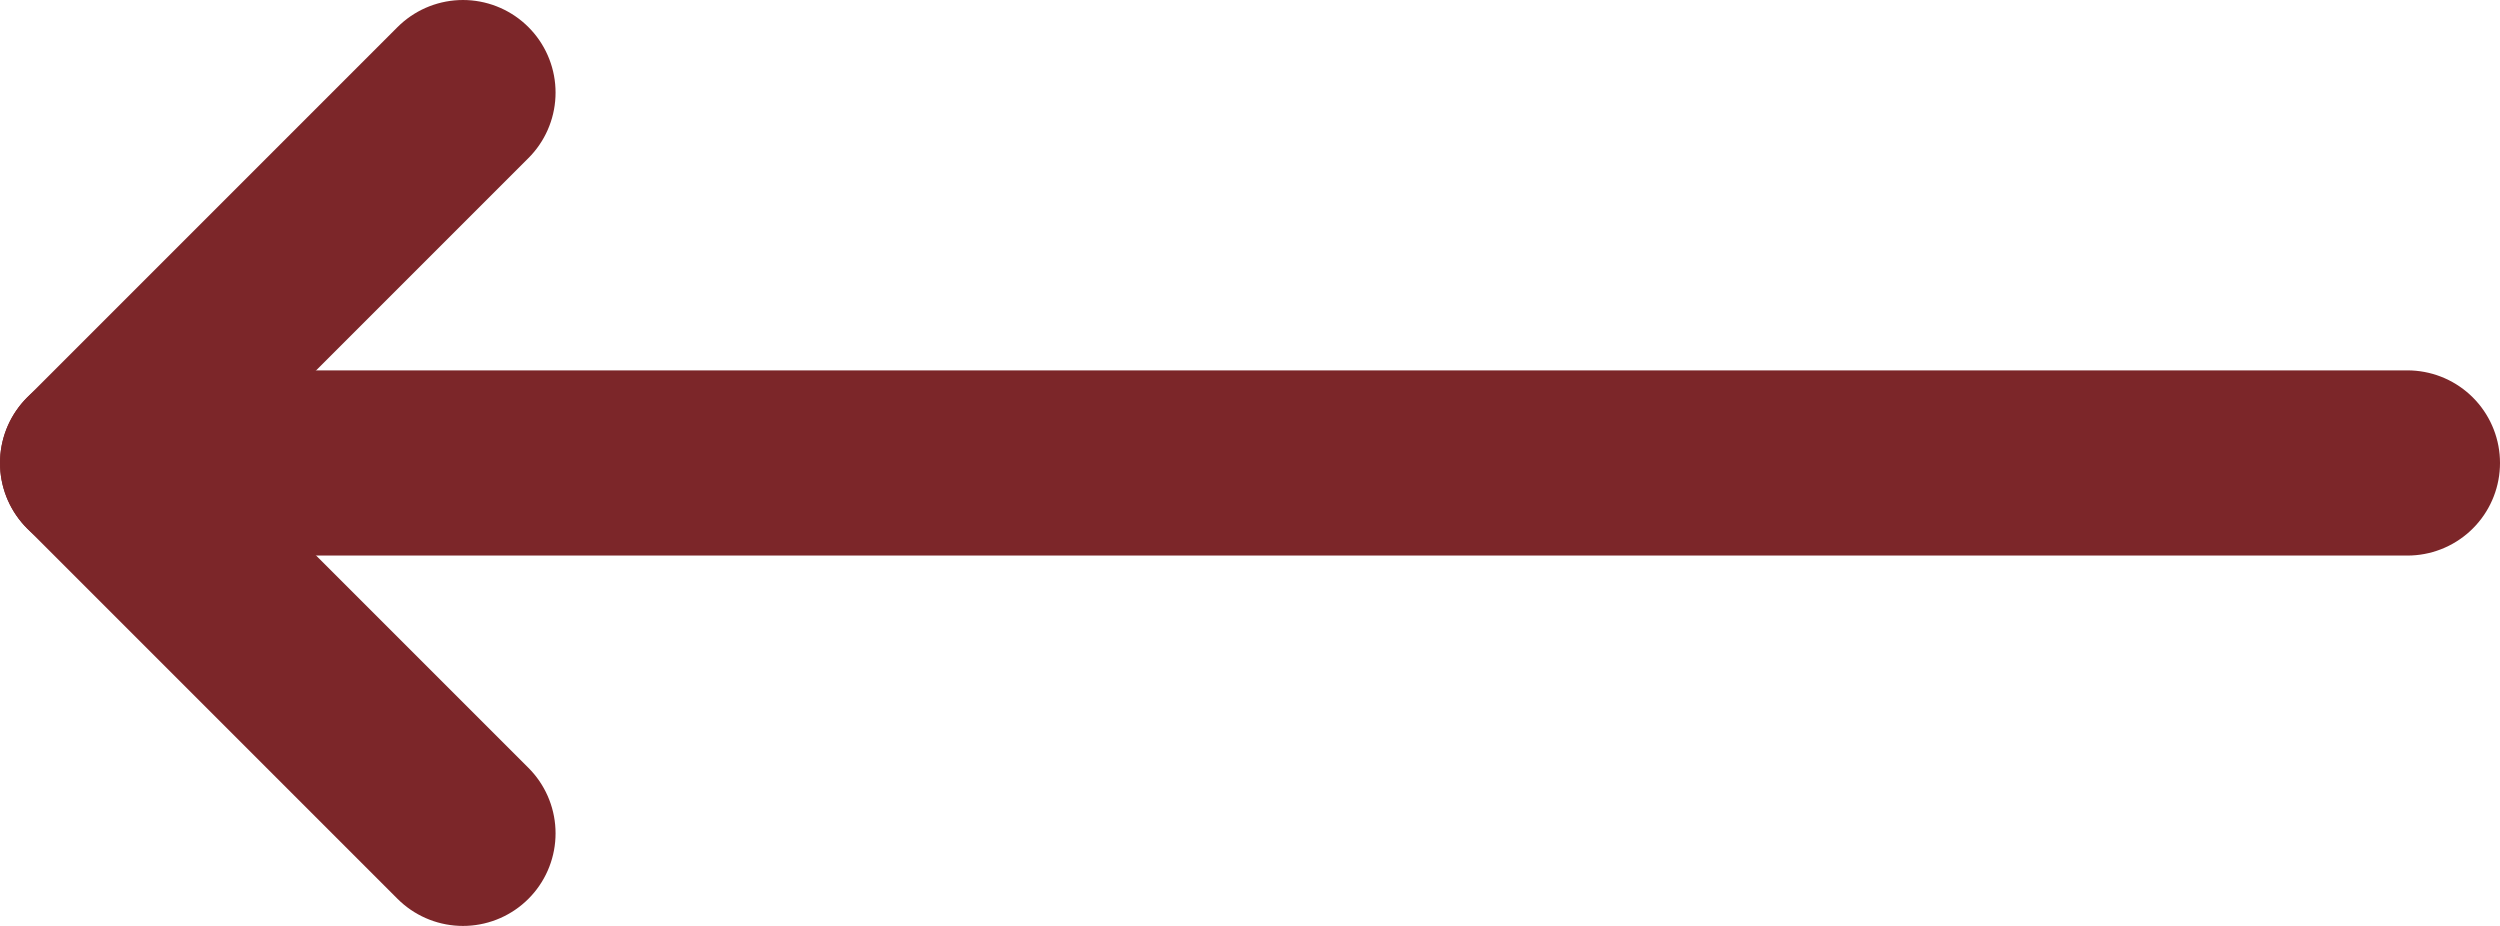 <?xml version="1.0" encoding="UTF-8"?>
<svg width="27px" height="10px" viewBox="0 0 27 10" version="1.1" xmlns="http://www.w3.org/2000/svg" xmlns:xlink="http://www.w3.org/1999/xlink">
    <title>72851FEB-4F1F-4B90-B7BC-8260772D149C</title>
    <g id="1" stroke="none" stroke-width="1" fill="none" fill-rule="evenodd" stroke-linecap="round" stroke-linejoin="round">
        <g id="WSE---Alamleht" transform="translate(-115, -4032)" stroke="#7C2629" stroke-width="2">
            <g id="Group-13-Copy" transform="translate(128.5, 4037) scale(-1, 1) translate(-128.5, -4037) translate(116, 4033)">
                <line x1="0" y1="4" x2="25" y2="4" id="Path-13"></line>
                <polyline id="Path-3-Copy-2" points="21 0 25 4 21 8"></polyline>
            </g>
        </g>
    </g>
</svg>